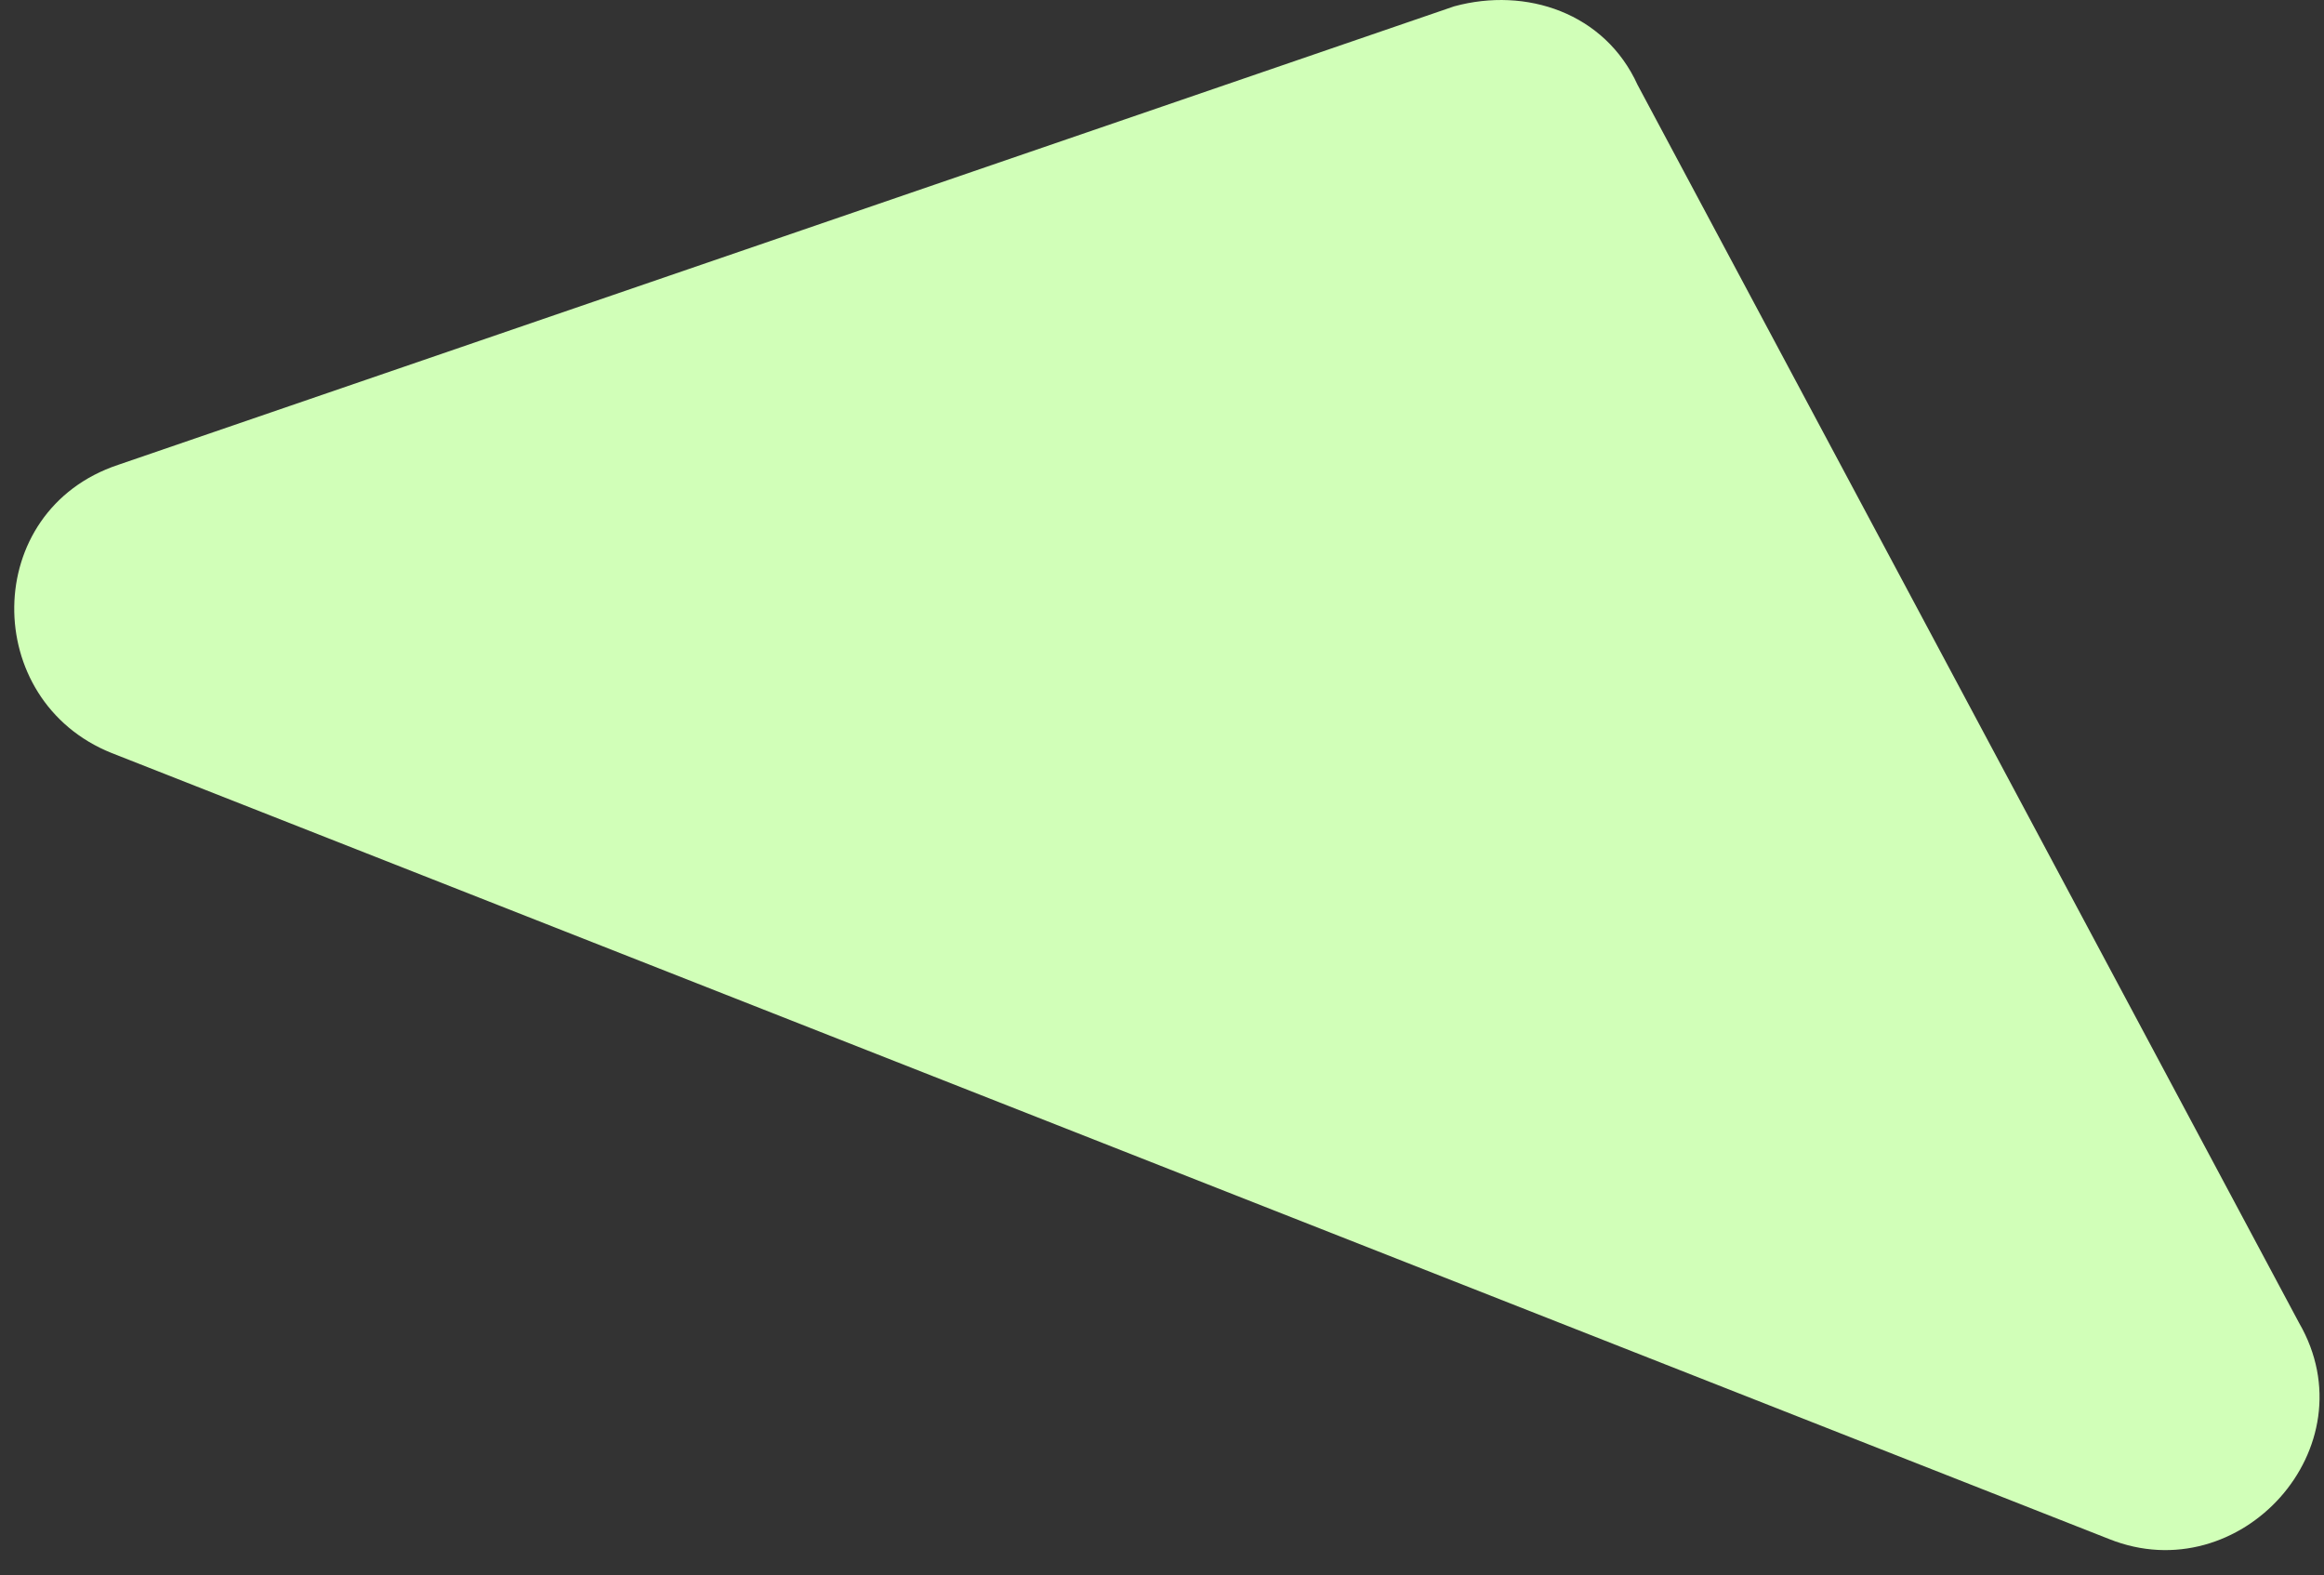 <svg width="90" height="61" viewBox="0 0 90 61" fill="none" xmlns="http://www.w3.org/2000/svg">
<rect x="0" y="0" width="90" height="61" fill="#333333" stroke="none"/>
<path d="M56.316 0.245L4.578 17.998C-0.748 19.773 -0.748 27.129 4.324 29.157L81.679 59.592C86.751 61.621 91.824 56.041 89.034 51.222L63.418 3.288C62.15 0.498 59.106 -0.516 56.316 0.245Z" fill="#D1FFB8"/>
</svg>

